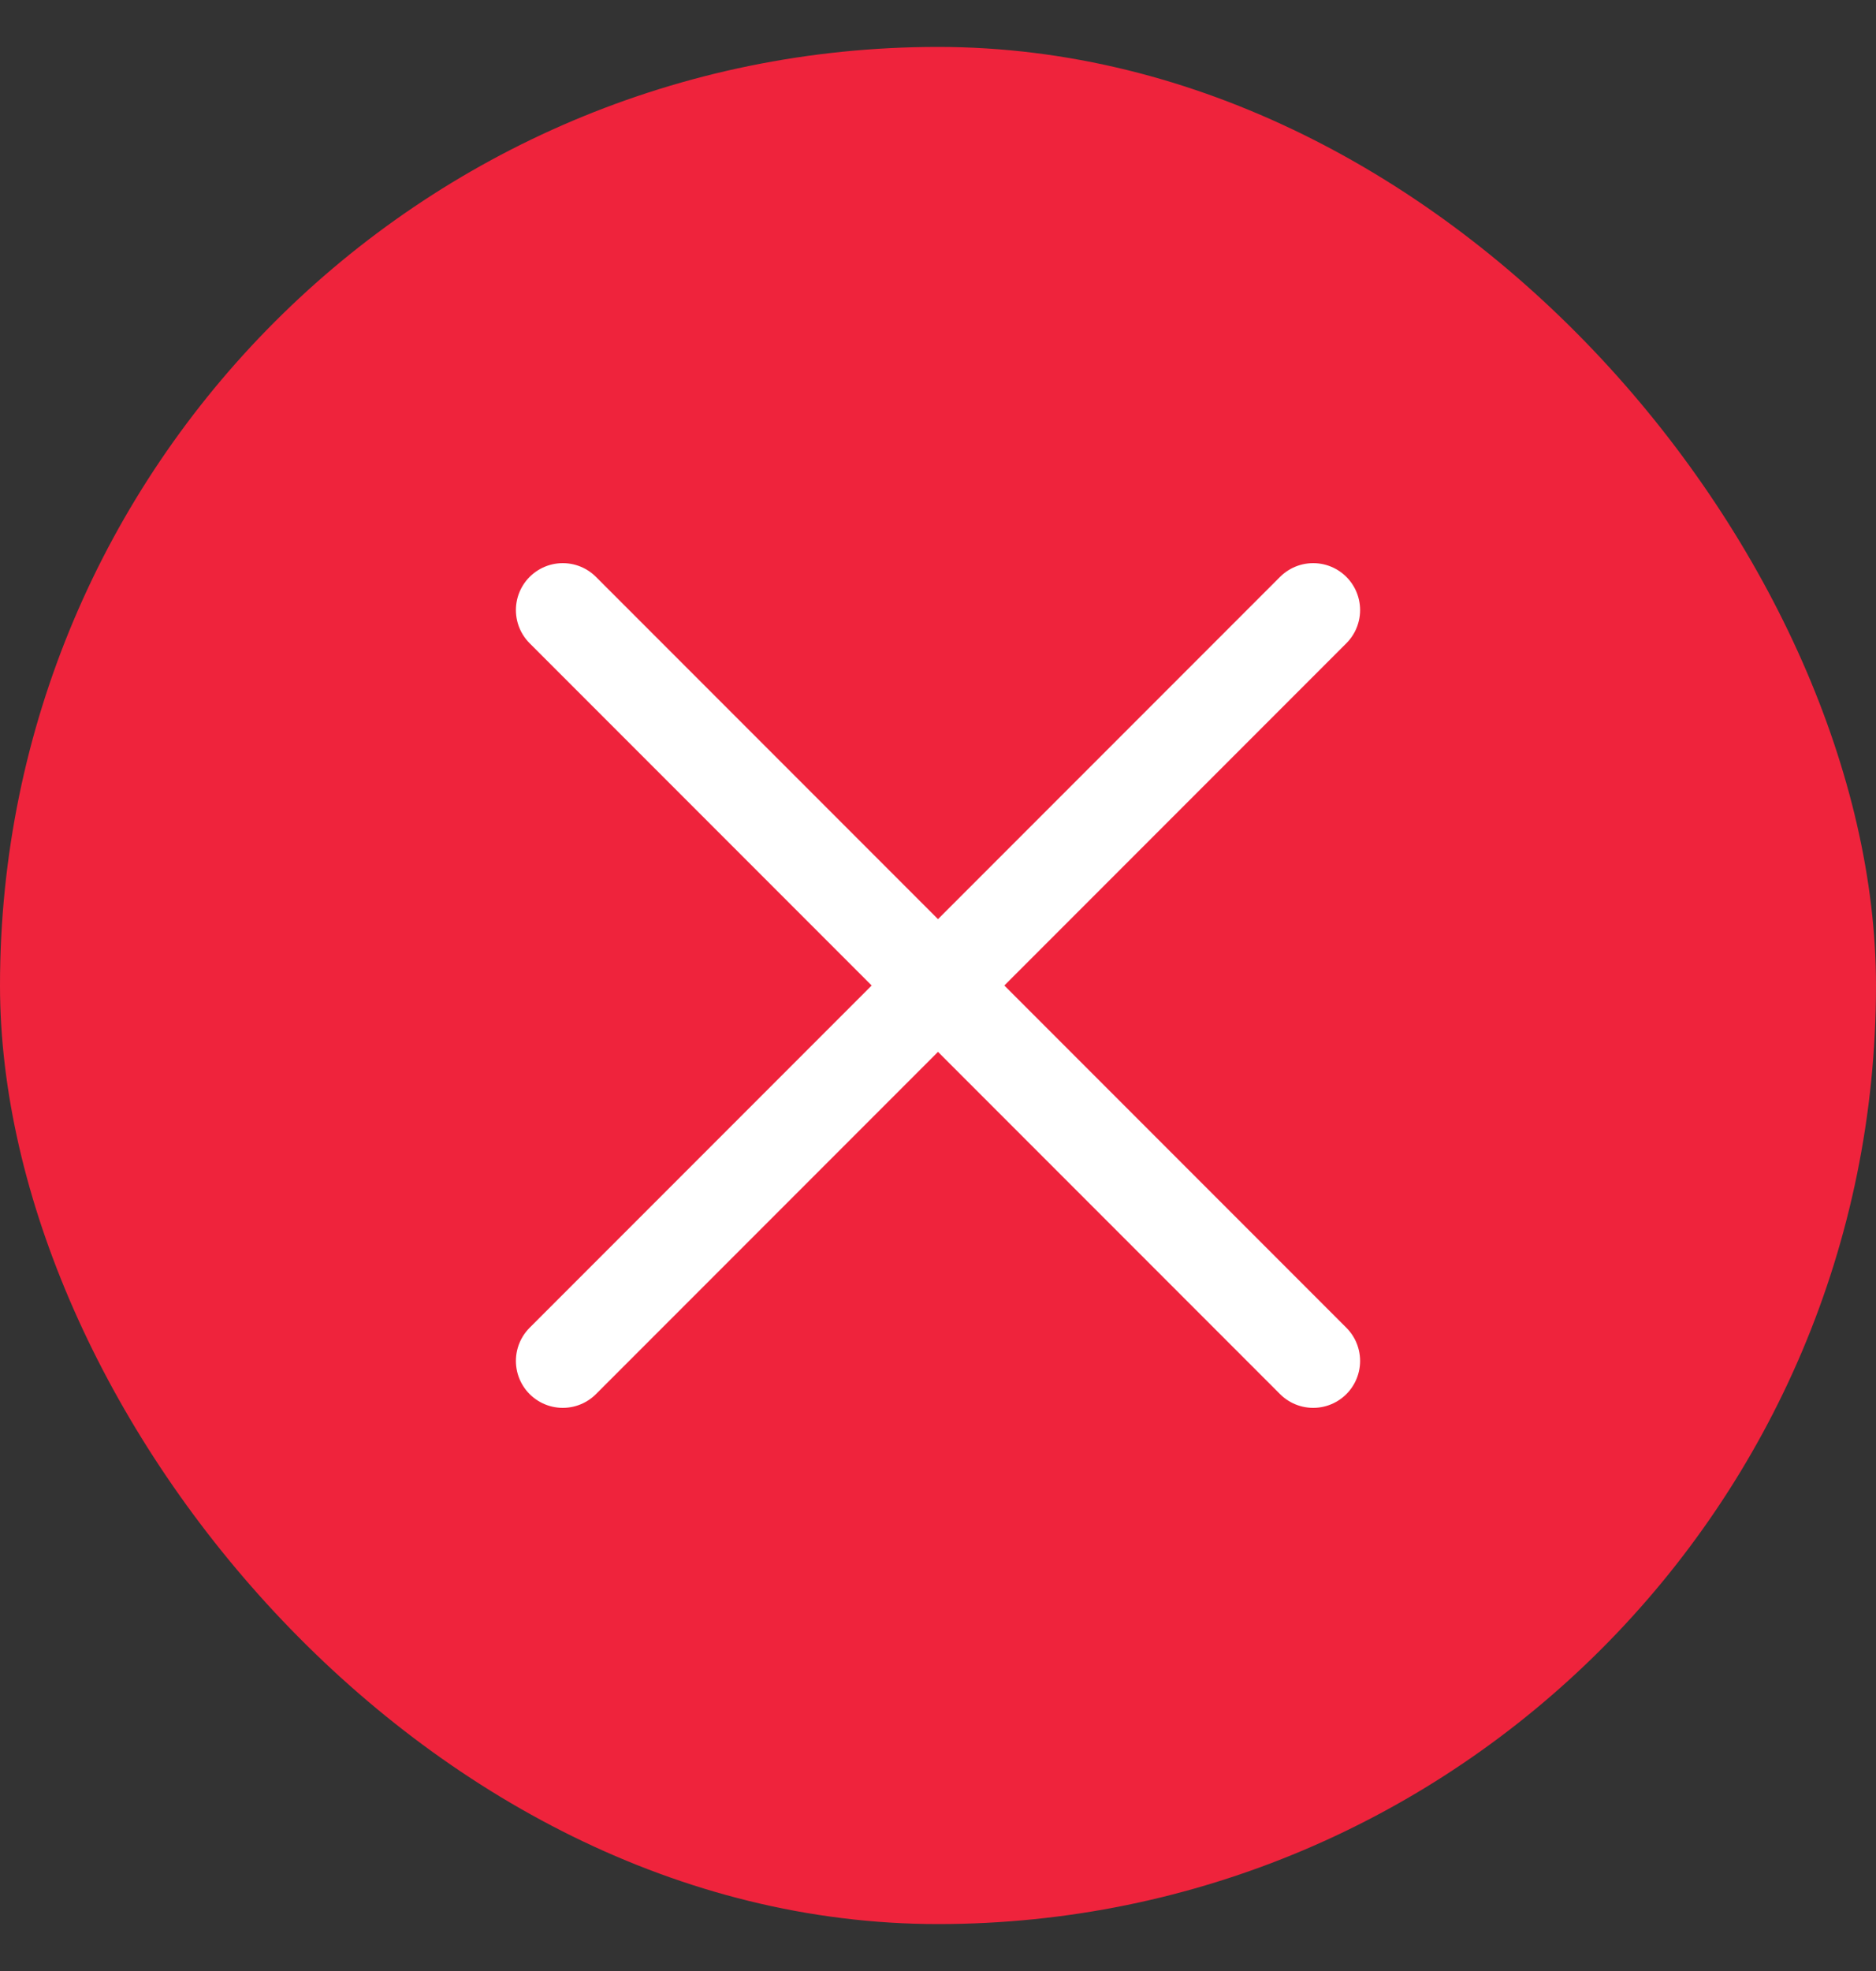 <svg width="20" height="21" viewBox="0 0 20 21" fill="none" xmlns="http://www.w3.org/2000/svg">
<rect x="0" y="0" width="20" height="21" fill="#333333" stroke="none"/>
<rect y="0.5" width="20" height="20" rx="10" fill="#EF233C"/>
<path d="M14 14.5L6 6.5M14 6.5L6 14.5" stroke="white" stroke-linecap="round"/>
</svg>
